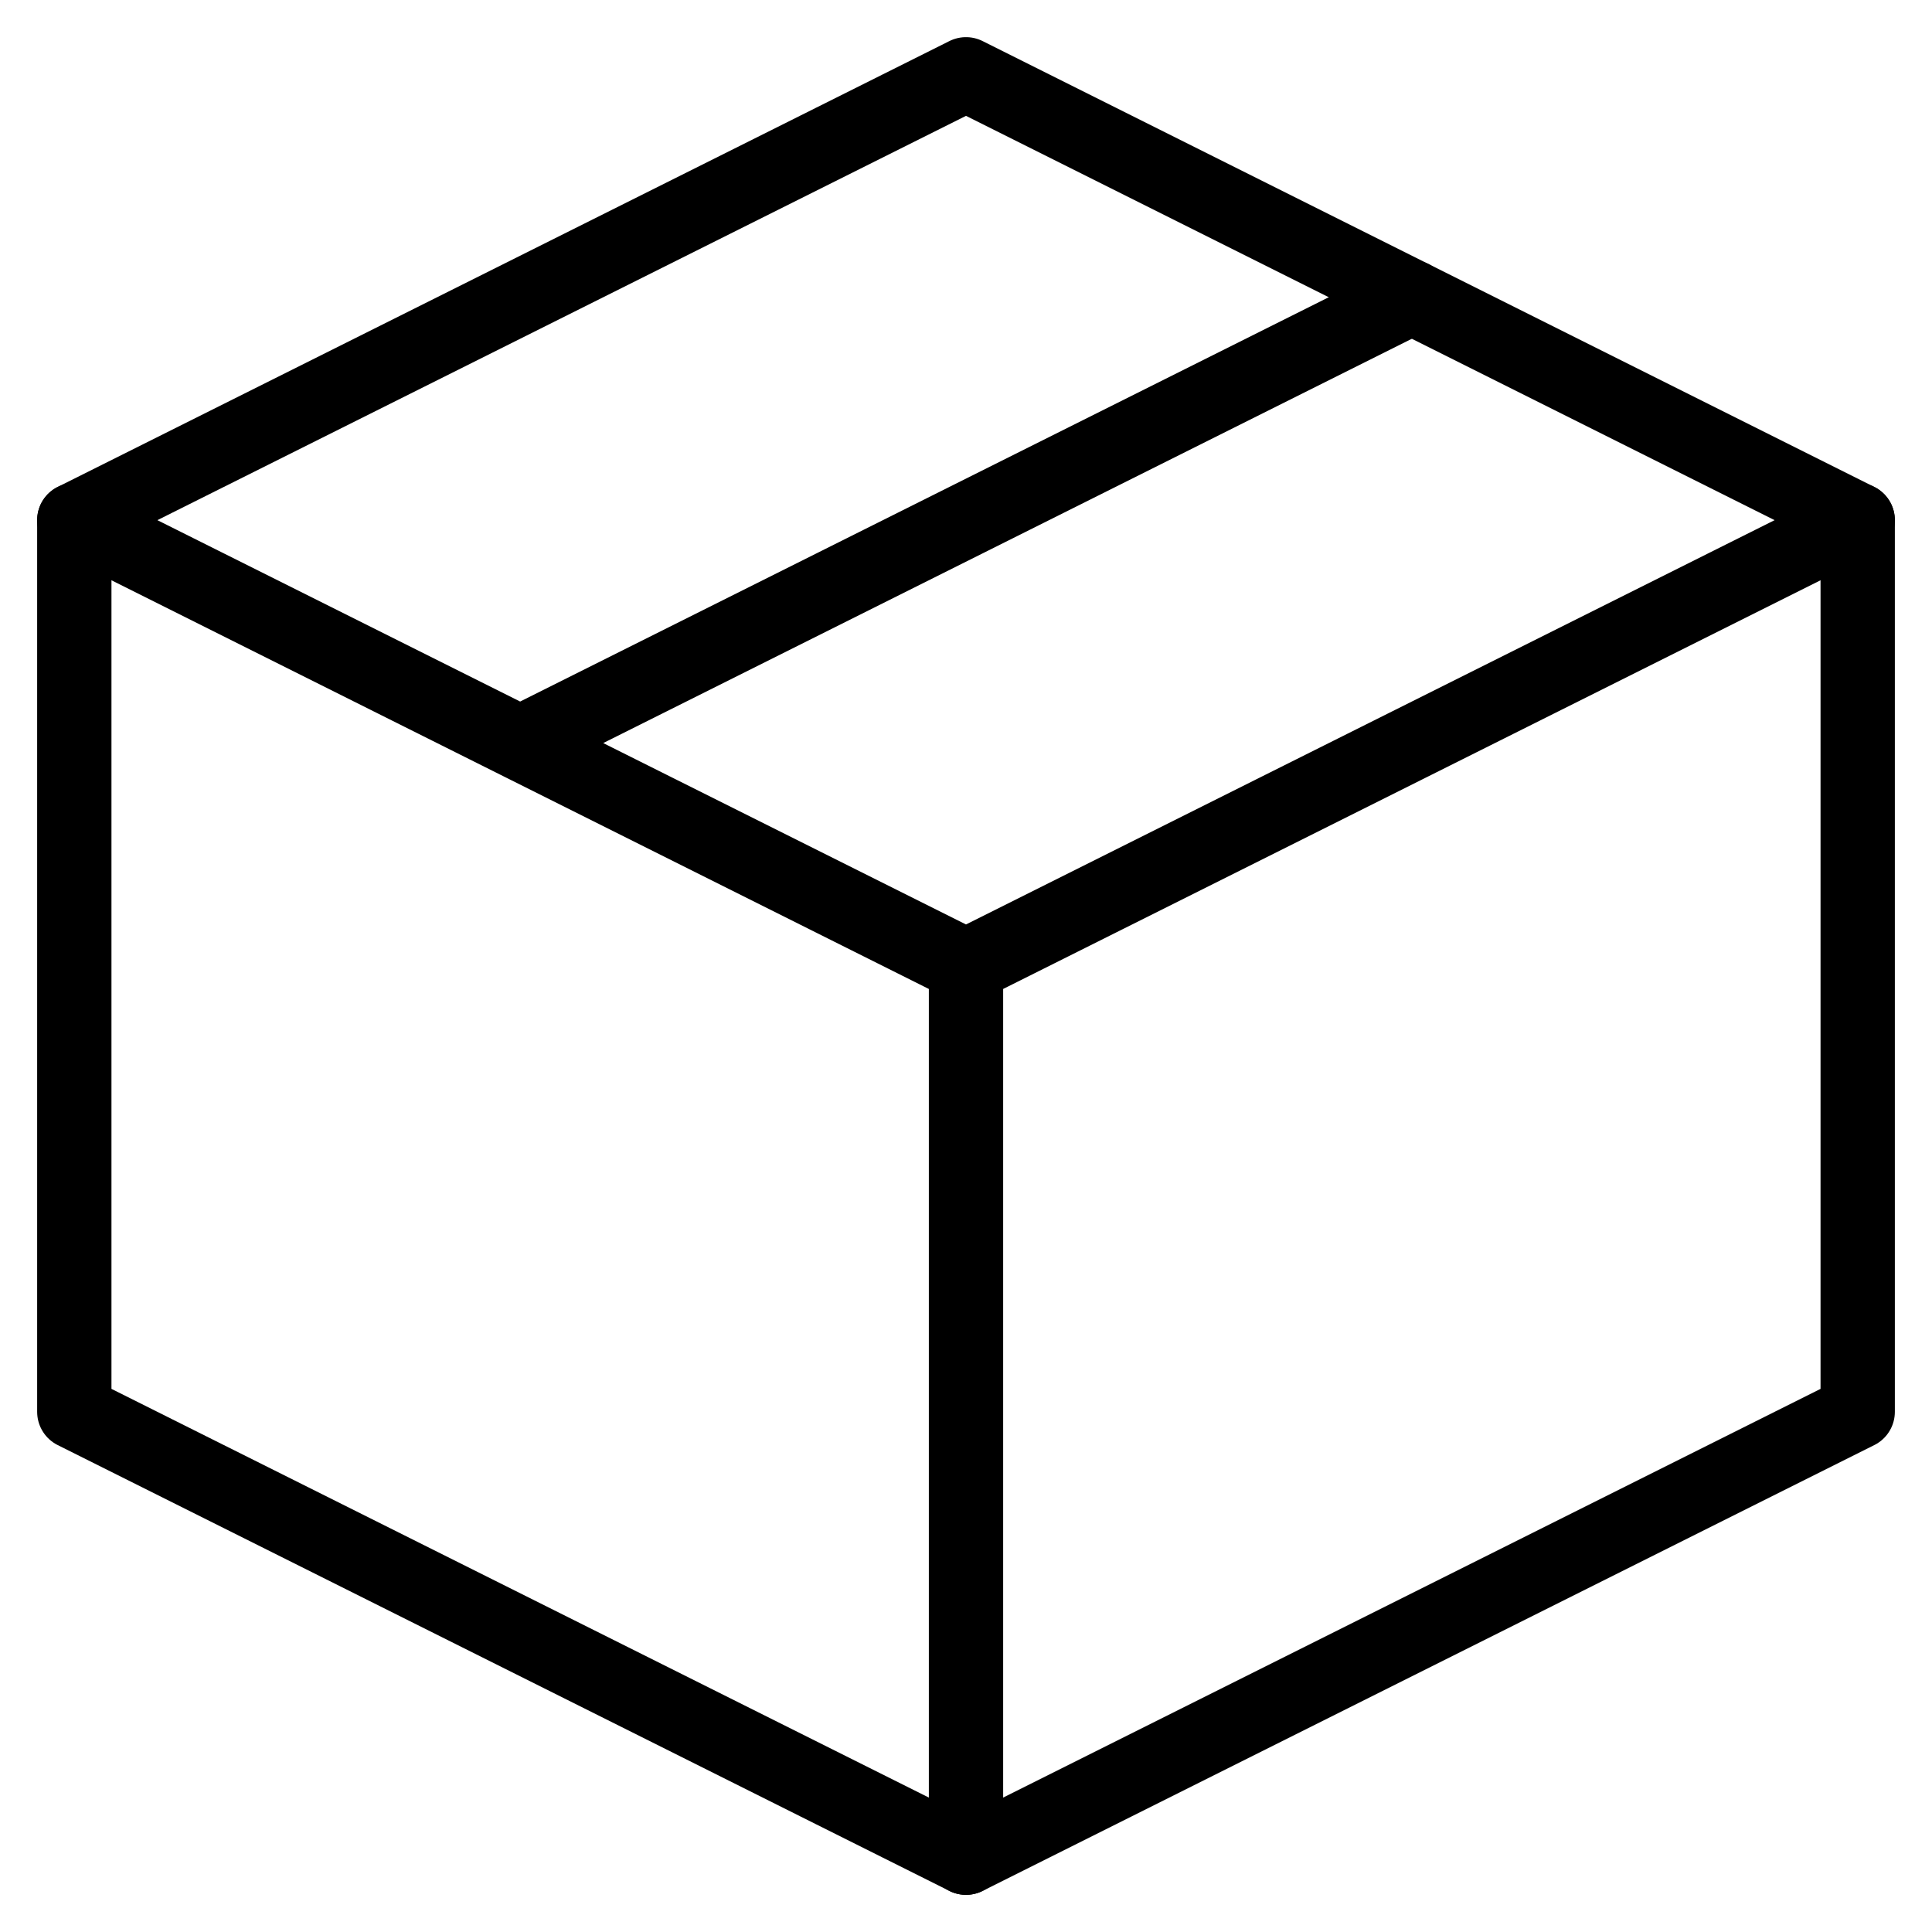 <svg width="24" height="24" viewBox="0 0 26 26" fill="none" xmlns="http://www.w3.org/2000/svg">
<path d="M25 7L13 1L1 7V19L13 25L25 19V7Z" stroke="black" stroke-linejoin="round"/>
<path d="M1 7L13 13M13 25V13M25 7L13 13M19 4L7 10" stroke="black" stroke-linecap="round" stroke-linejoin="round"/>
</svg>
